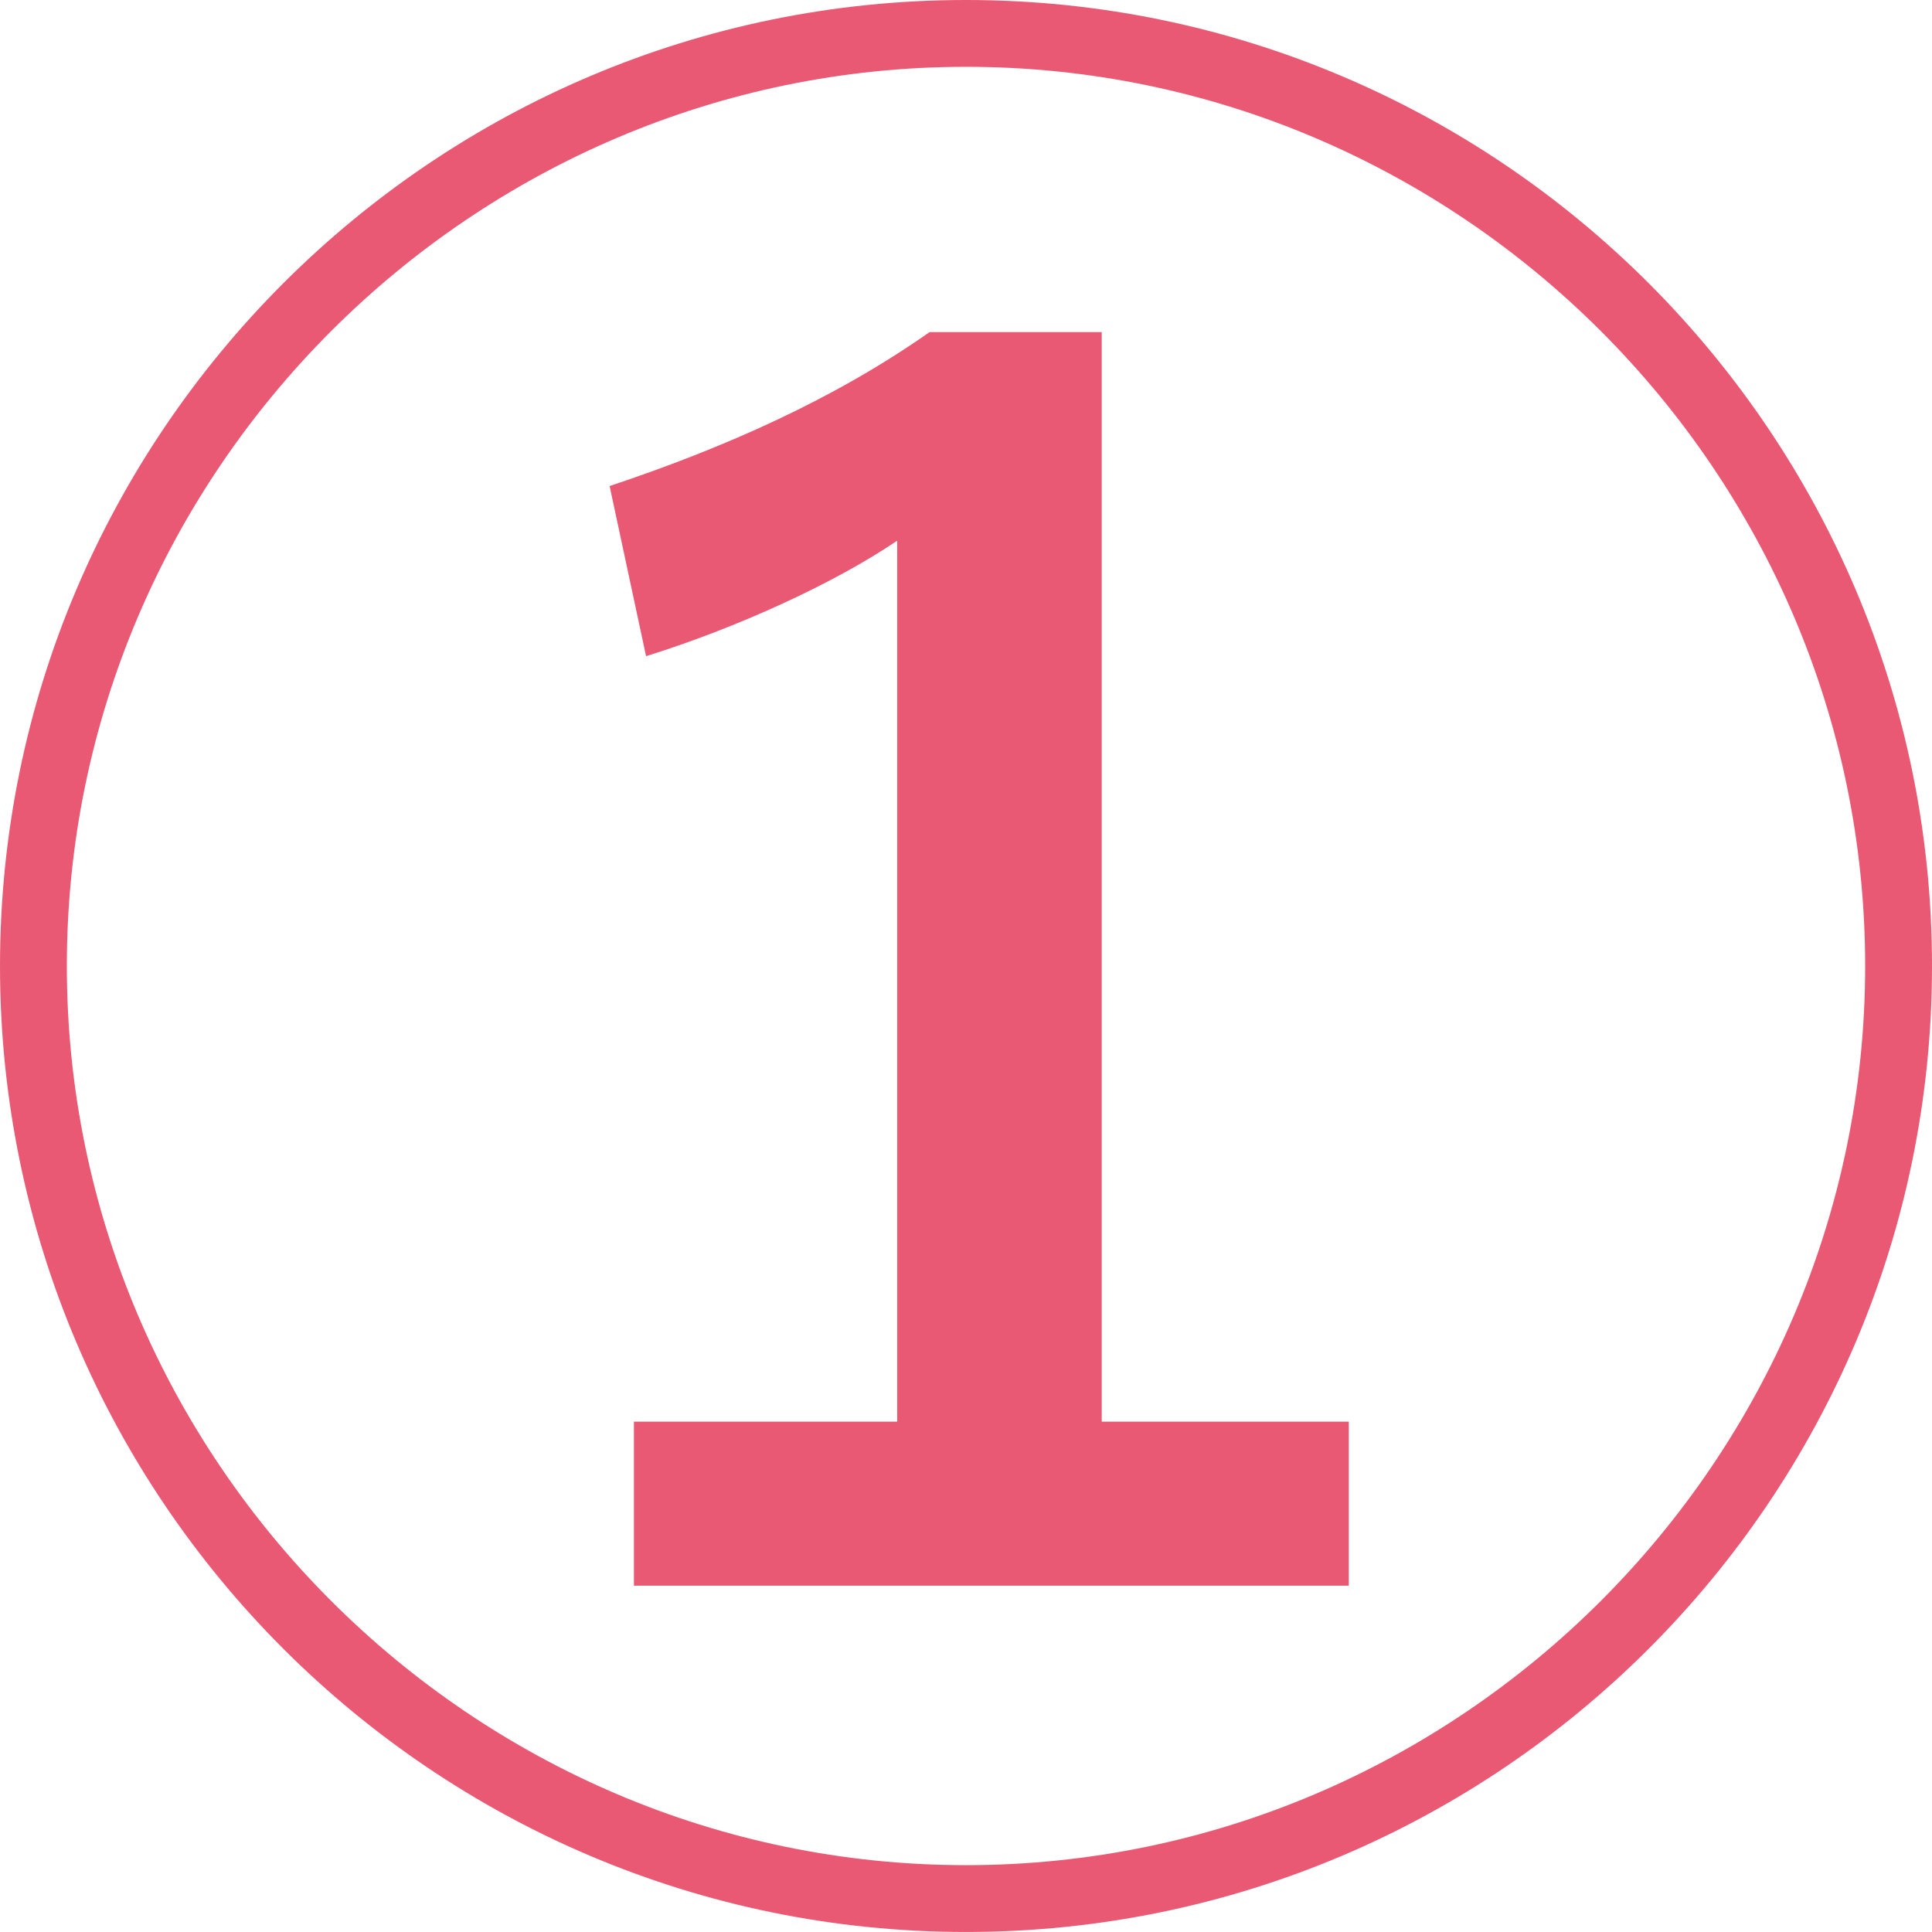 <?xml version="1.0" encoding="UTF-8"?><svg id="_レイヤー_2" xmlns="http://www.w3.org/2000/svg" viewBox="0 0 62.348 62.347"><g id="_道のり"><path d="M62.348,31.174c0,17.188-13.986,31.173-31.174,31.173S0,48.361,0,31.174,13.985,0,31.174,0s31.174,13.985,31.174,31.174ZM2.157,31.174c0,15.946,13.07,29.017,29.017,29.017s29.017-13.07,29.017-29.017S47.12,2.156,31.174,2.156,2.157,15.228,2.157,31.174ZM35.553,45.878h7.973v5.294h-23.069v-5.294h8.496v-28.429c-2.026,1.372-5.163,2.811-8.104,3.726l-1.176-5.49c3.725-1.241,7.254-2.81,10.325-4.967h5.556v35.16Z" fill="#ea5973" stroke-width="0"/></g></svg>